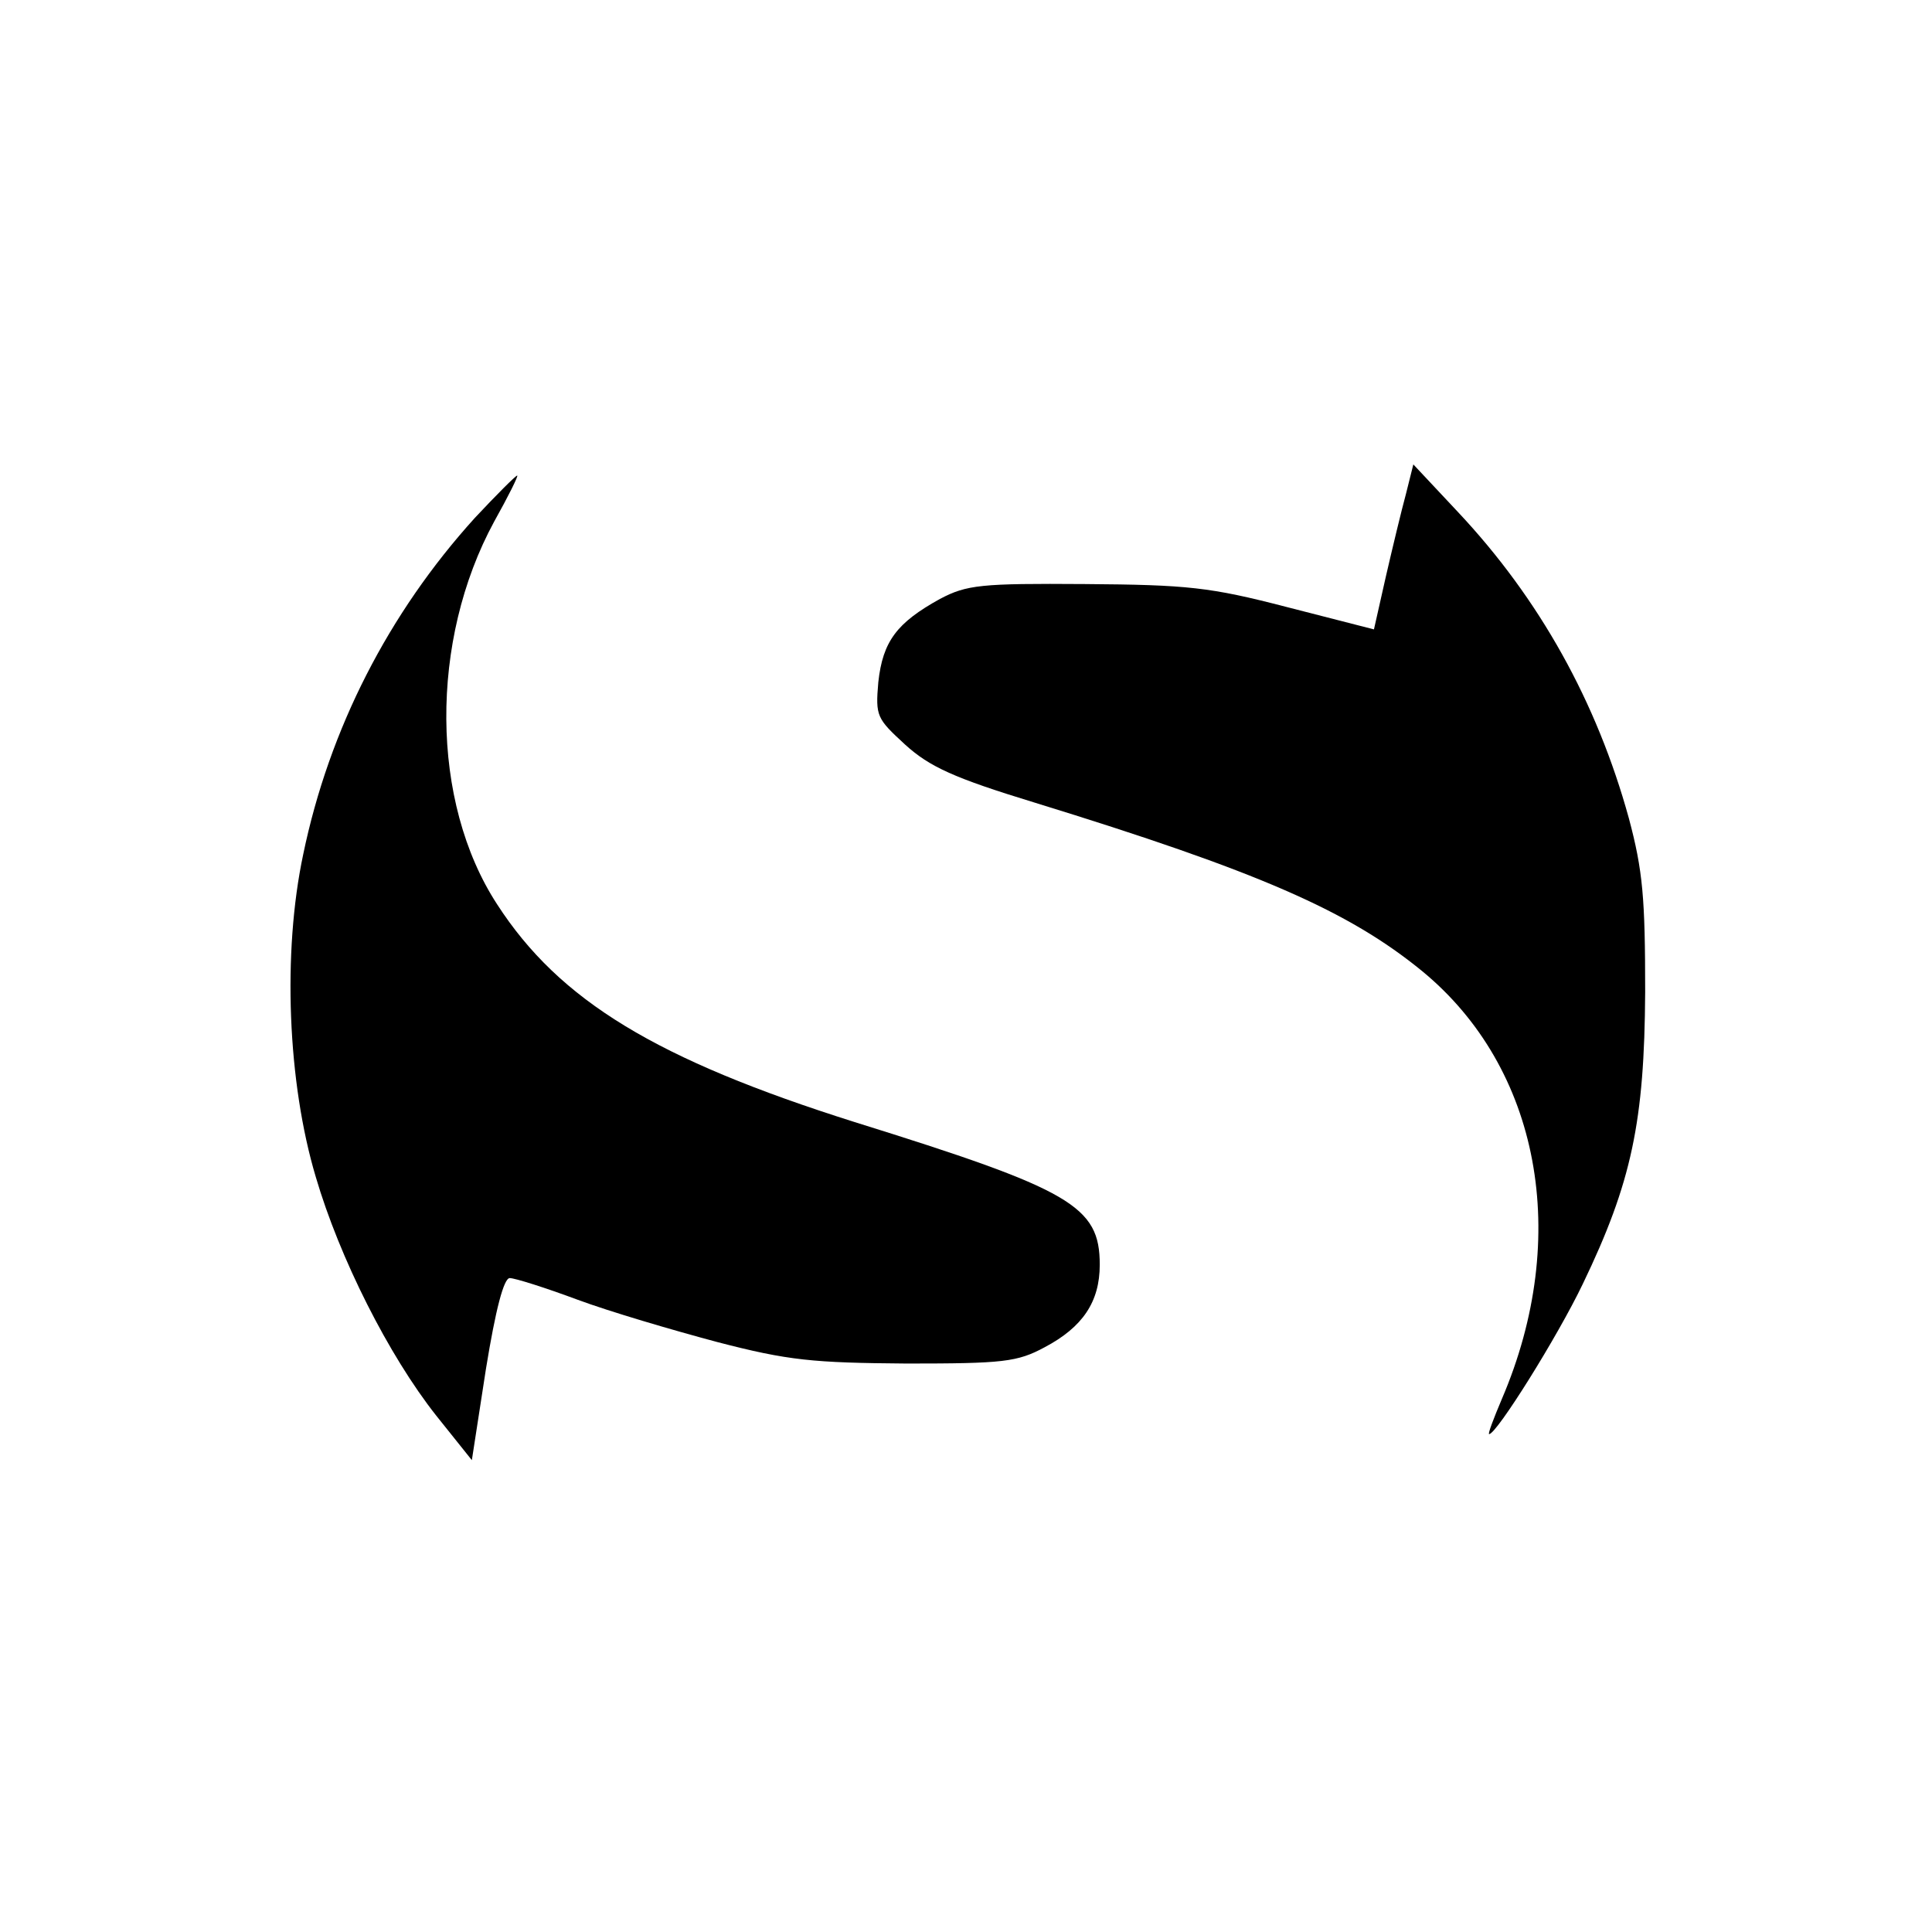 <?xml version="1.0" standalone="no"?>
<!DOCTYPE svg PUBLIC "-//W3C//DTD SVG 20010904//EN"
 "http://www.w3.org/TR/2001/REC-SVG-20010904/DTD/svg10.dtd">
<svg version="1.0" xmlns="http://www.w3.org/2000/svg"
 width="260pt" height="260pt" viewBox="0 0 260 260"
 preserveAspectRatio="xMidYMid meet">
<g transform="translate(0,260) scale(0.1,-0.1)"
fill="#000000" stroke="none">
<path d="M1892 1935 c-6 -22 -18 -72 -27 -111 l-16 -71 -117 30 c-104 27 -134
30 -272 31 -140 1 -159 -1 -195 -20 -58 -32 -77 -57 -83 -112 -4 -46 -2 -49
36 -84 33 -30 66 -45 174 -78 302 -93 423 -146 522 -227 158 -130 201 -357
107 -576 -11 -26 -19 -47 -17 -47 10 0 92 131 126 202 66 137 83 219 84 393 0
126 -3 163 -22 234 -43 156 -120 295 -230 412 l-60 64 -10 -40z"/>
<path d="M639 1903 c-116 -128 -196 -284 -231 -453 -28 -132 -21 -307 17 -434
32 -109 98 -240 162 -321 l48 -60 19 123 c13 80 24 122 32 122 7 0 48 -13 91
-29 43 -16 128 -41 188 -57 96 -25 129 -28 255 -29 130 0 149 2 186 22 51 27
74 61 74 111 0 79 -38 101 -330 192 -266 84 -397 163 -481 293 -90 138 -91
355 -4 515 19 34 33 62 31 62 -2 0 -28 -26 -57 -57z"/>
</g>
</svg>

